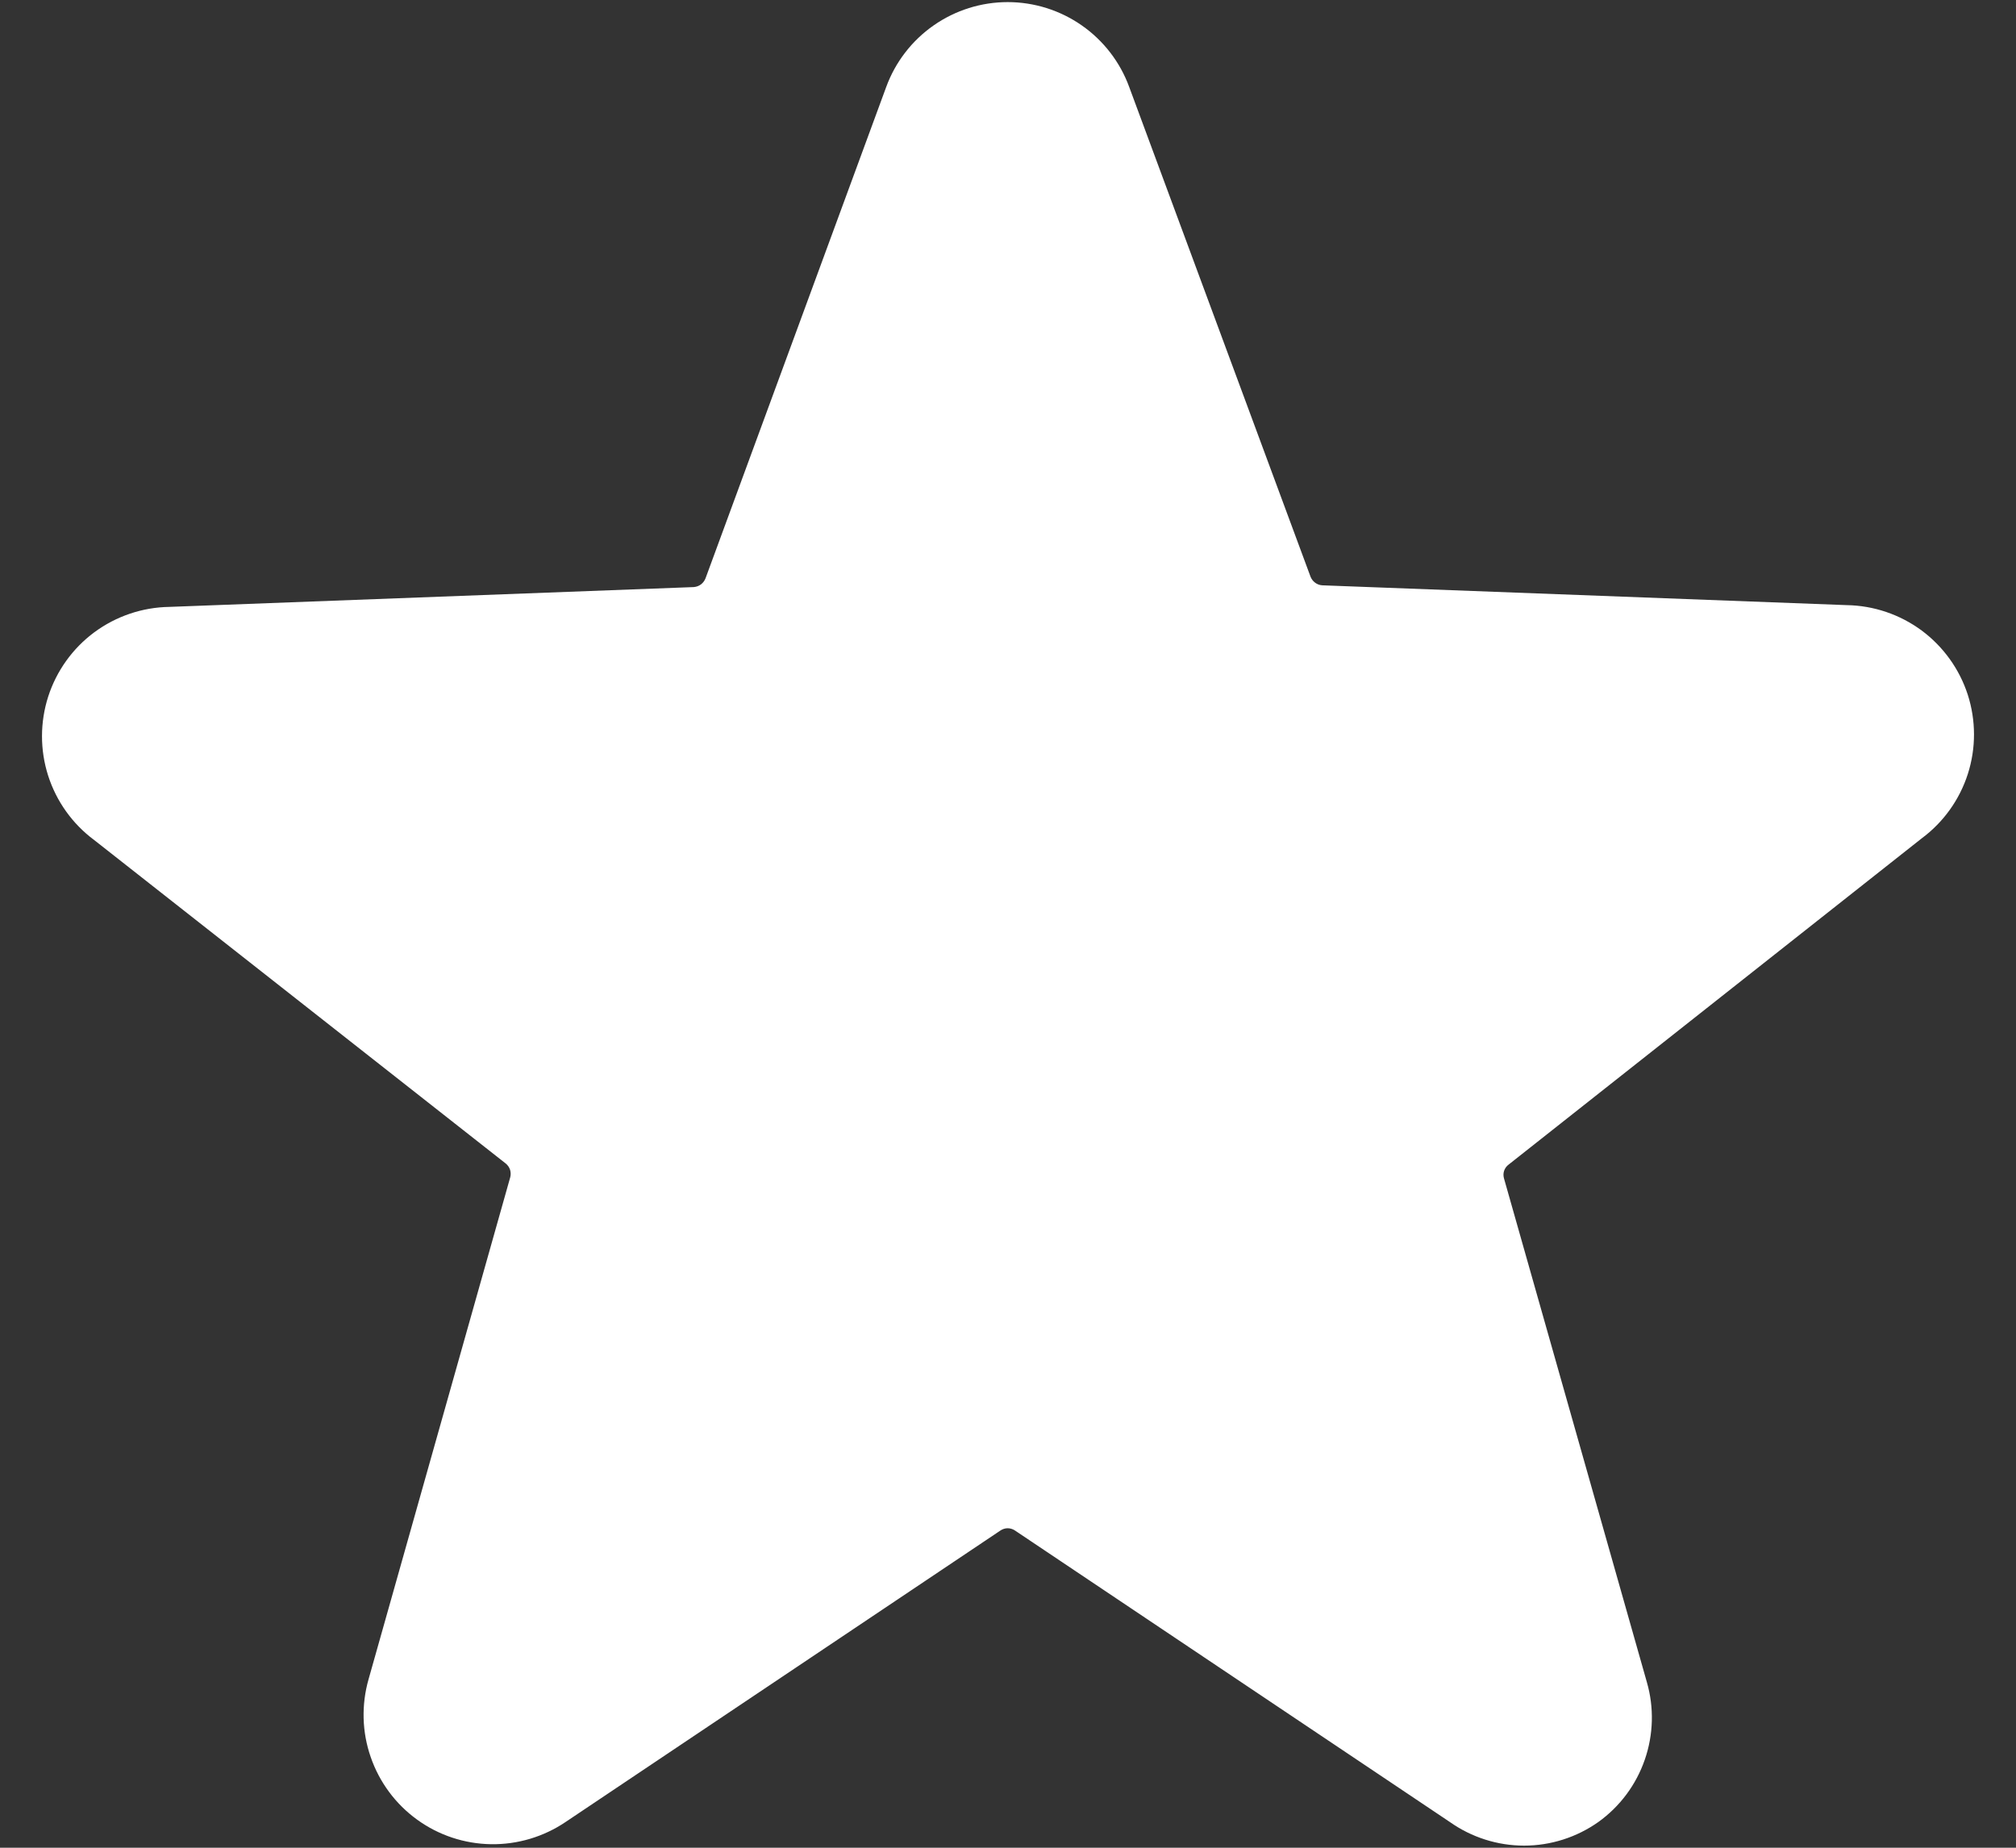 <svg width="24" height="22" viewBox="0 0 24 22" fill="none" xmlns="http://www.w3.org/2000/svg">
<rect x="0" y="0" width="24" height="22" fill="#333333" stroke="none"/>
<path d="M22.88 9.98C23.138 9.788 23.329 9.52 23.427 9.214C23.525 8.907 23.524 8.578 23.426 8.272C23.327 7.966 23.135 7.699 22.877 7.507C22.618 7.316 22.306 7.21 21.985 7.205L15.74 6.969C15.709 6.967 15.68 6.956 15.655 6.937C15.631 6.919 15.612 6.894 15.601 6.865L13.443 1.036C13.335 0.74 13.138 0.484 12.879 0.303C12.62 0.122 12.312 0.025 11.996 0.025C11.681 0.025 11.373 0.122 11.114 0.303C10.855 0.484 10.658 0.74 10.55 1.036L8.399 6.886C8.388 6.914 8.369 6.94 8.345 6.958C8.32 6.977 8.291 6.987 8.26 6.99L2.015 7.226C1.694 7.231 1.382 7.337 1.123 7.528C0.865 7.719 0.673 7.987 0.574 8.293C0.476 8.599 0.475 8.928 0.573 9.235C0.671 9.541 0.862 9.809 1.12 10.001L6.019 13.852C6.043 13.871 6.062 13.897 6.072 13.927C6.081 13.957 6.082 13.988 6.074 14.018L4.388 19.993C4.301 20.297 4.309 20.621 4.413 20.92C4.516 21.219 4.708 21.479 4.965 21.665C5.221 21.851 5.528 21.953 5.845 21.958C6.161 21.963 6.472 21.87 6.734 21.693L11.91 18.223C11.935 18.206 11.966 18.196 11.996 18.196C12.027 18.196 12.058 18.206 12.083 18.223L17.259 21.693C17.518 21.876 17.827 21.975 18.144 21.975C18.461 21.975 18.77 21.876 19.029 21.693C19.285 21.509 19.478 21.25 19.581 20.951C19.684 20.653 19.693 20.33 19.605 20.027L17.905 14.032C17.896 14.002 17.896 13.97 17.906 13.94C17.916 13.911 17.935 13.884 17.96 13.866L22.88 9.98Z" fill="white"/>
</svg>
